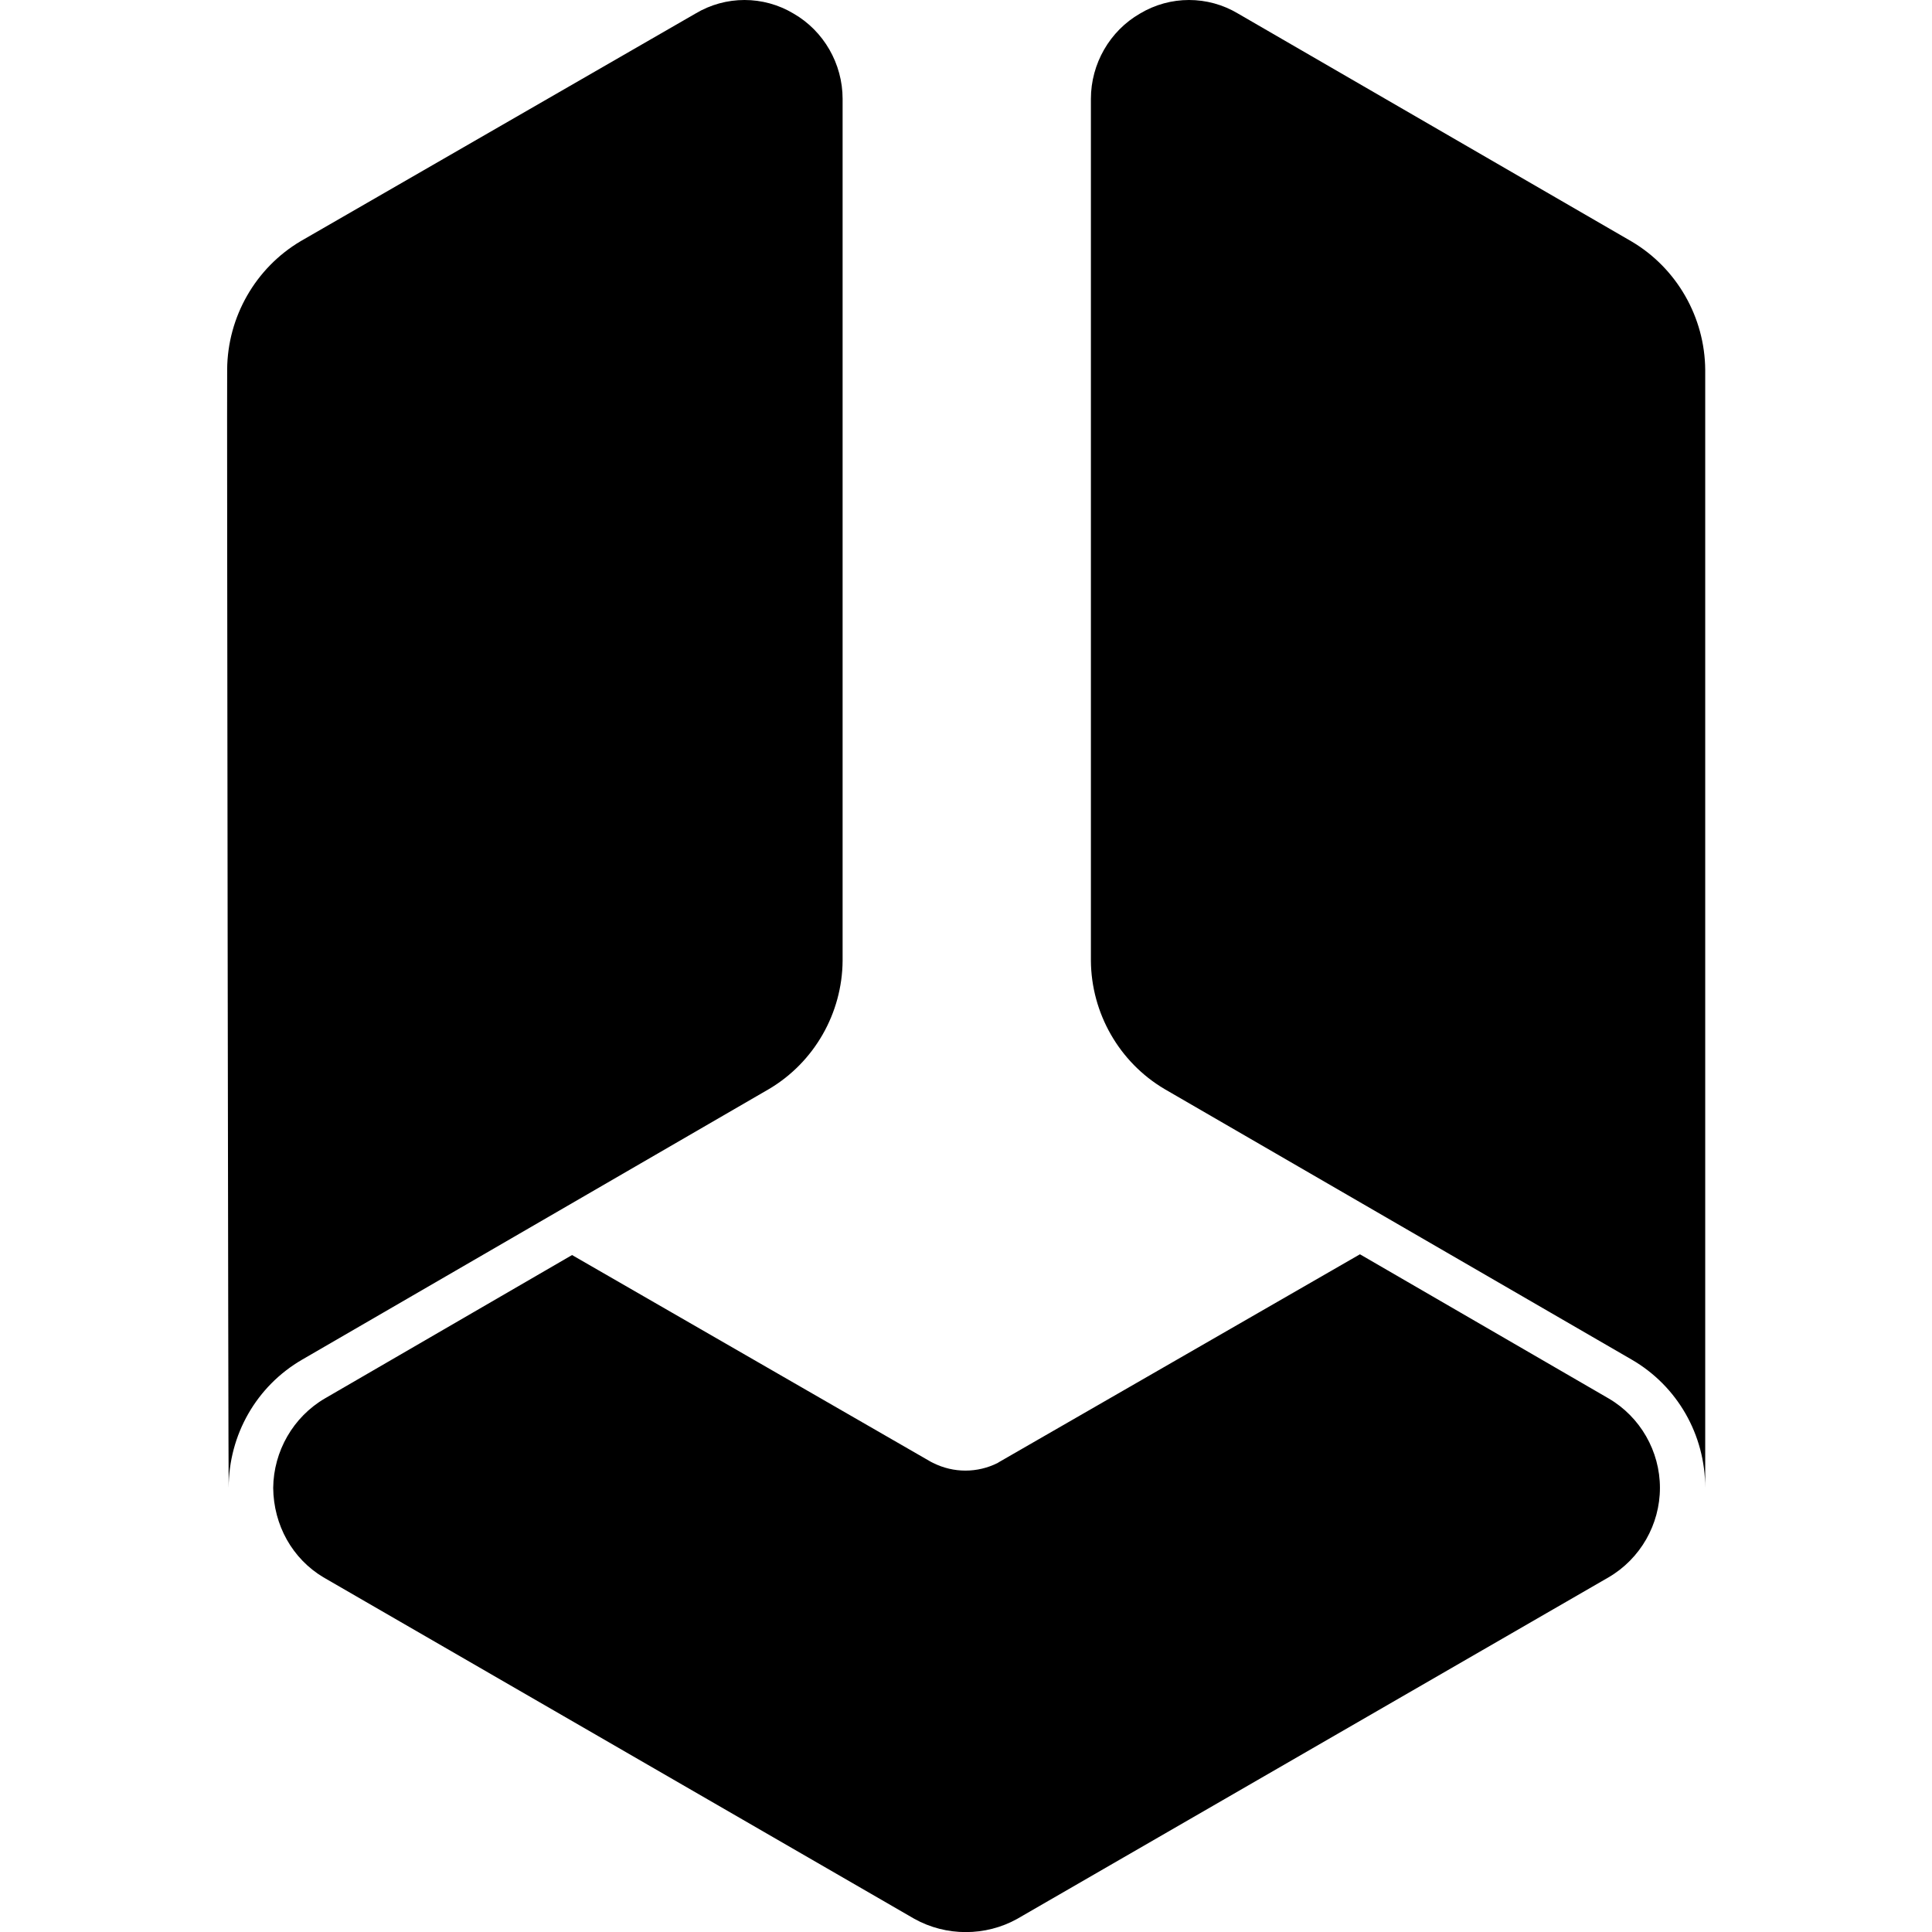 <svg xmlns="http://www.w3.org/2000/svg" xml:space="preserve" viewBox="0 0 512 512"><path d="m86.1 370.6 65.5-38 95.1 54.8.6.3c5.4 2.7 11.7 2.7 17.1 0l.3-.2 95.7-55.1 65.9 38.2c8.4 4.9 13.6 14 13.6 23.7s-5.2 18.8-13.6 23.7l-156.7 90.5c-8.4 4.7-18.9 4.7-27.3 0L85.7 418c-8.2-4.9-13.2-13.8-13.3-23.7.1-9.7 5.3-18.8 13.7-23.7m365.8 23.7c0-14.1-7.4-27-19.5-34l-123.8-71.7c-12-7.1-19.4-20.1-19.5-34V26.2c0-9.3 5-18 13-22.6 8-4.8 18-4.8 26 0L432.4 64c12 7.1 19.4 20.1 19.5 34zm-391.3 0c0-14.1 7.4-27 19.5-34l123.7-71.7c12-7.1 19.4-20.1 19.5-34V26.2c0-9.3-5-18-13-22.6-8-4.8-18-4.8-26 0L79.7 63.9c-12 7.1-19.4 20.1-19.5 34-.1 0 .3 296.3.4 296.4"/></svg>